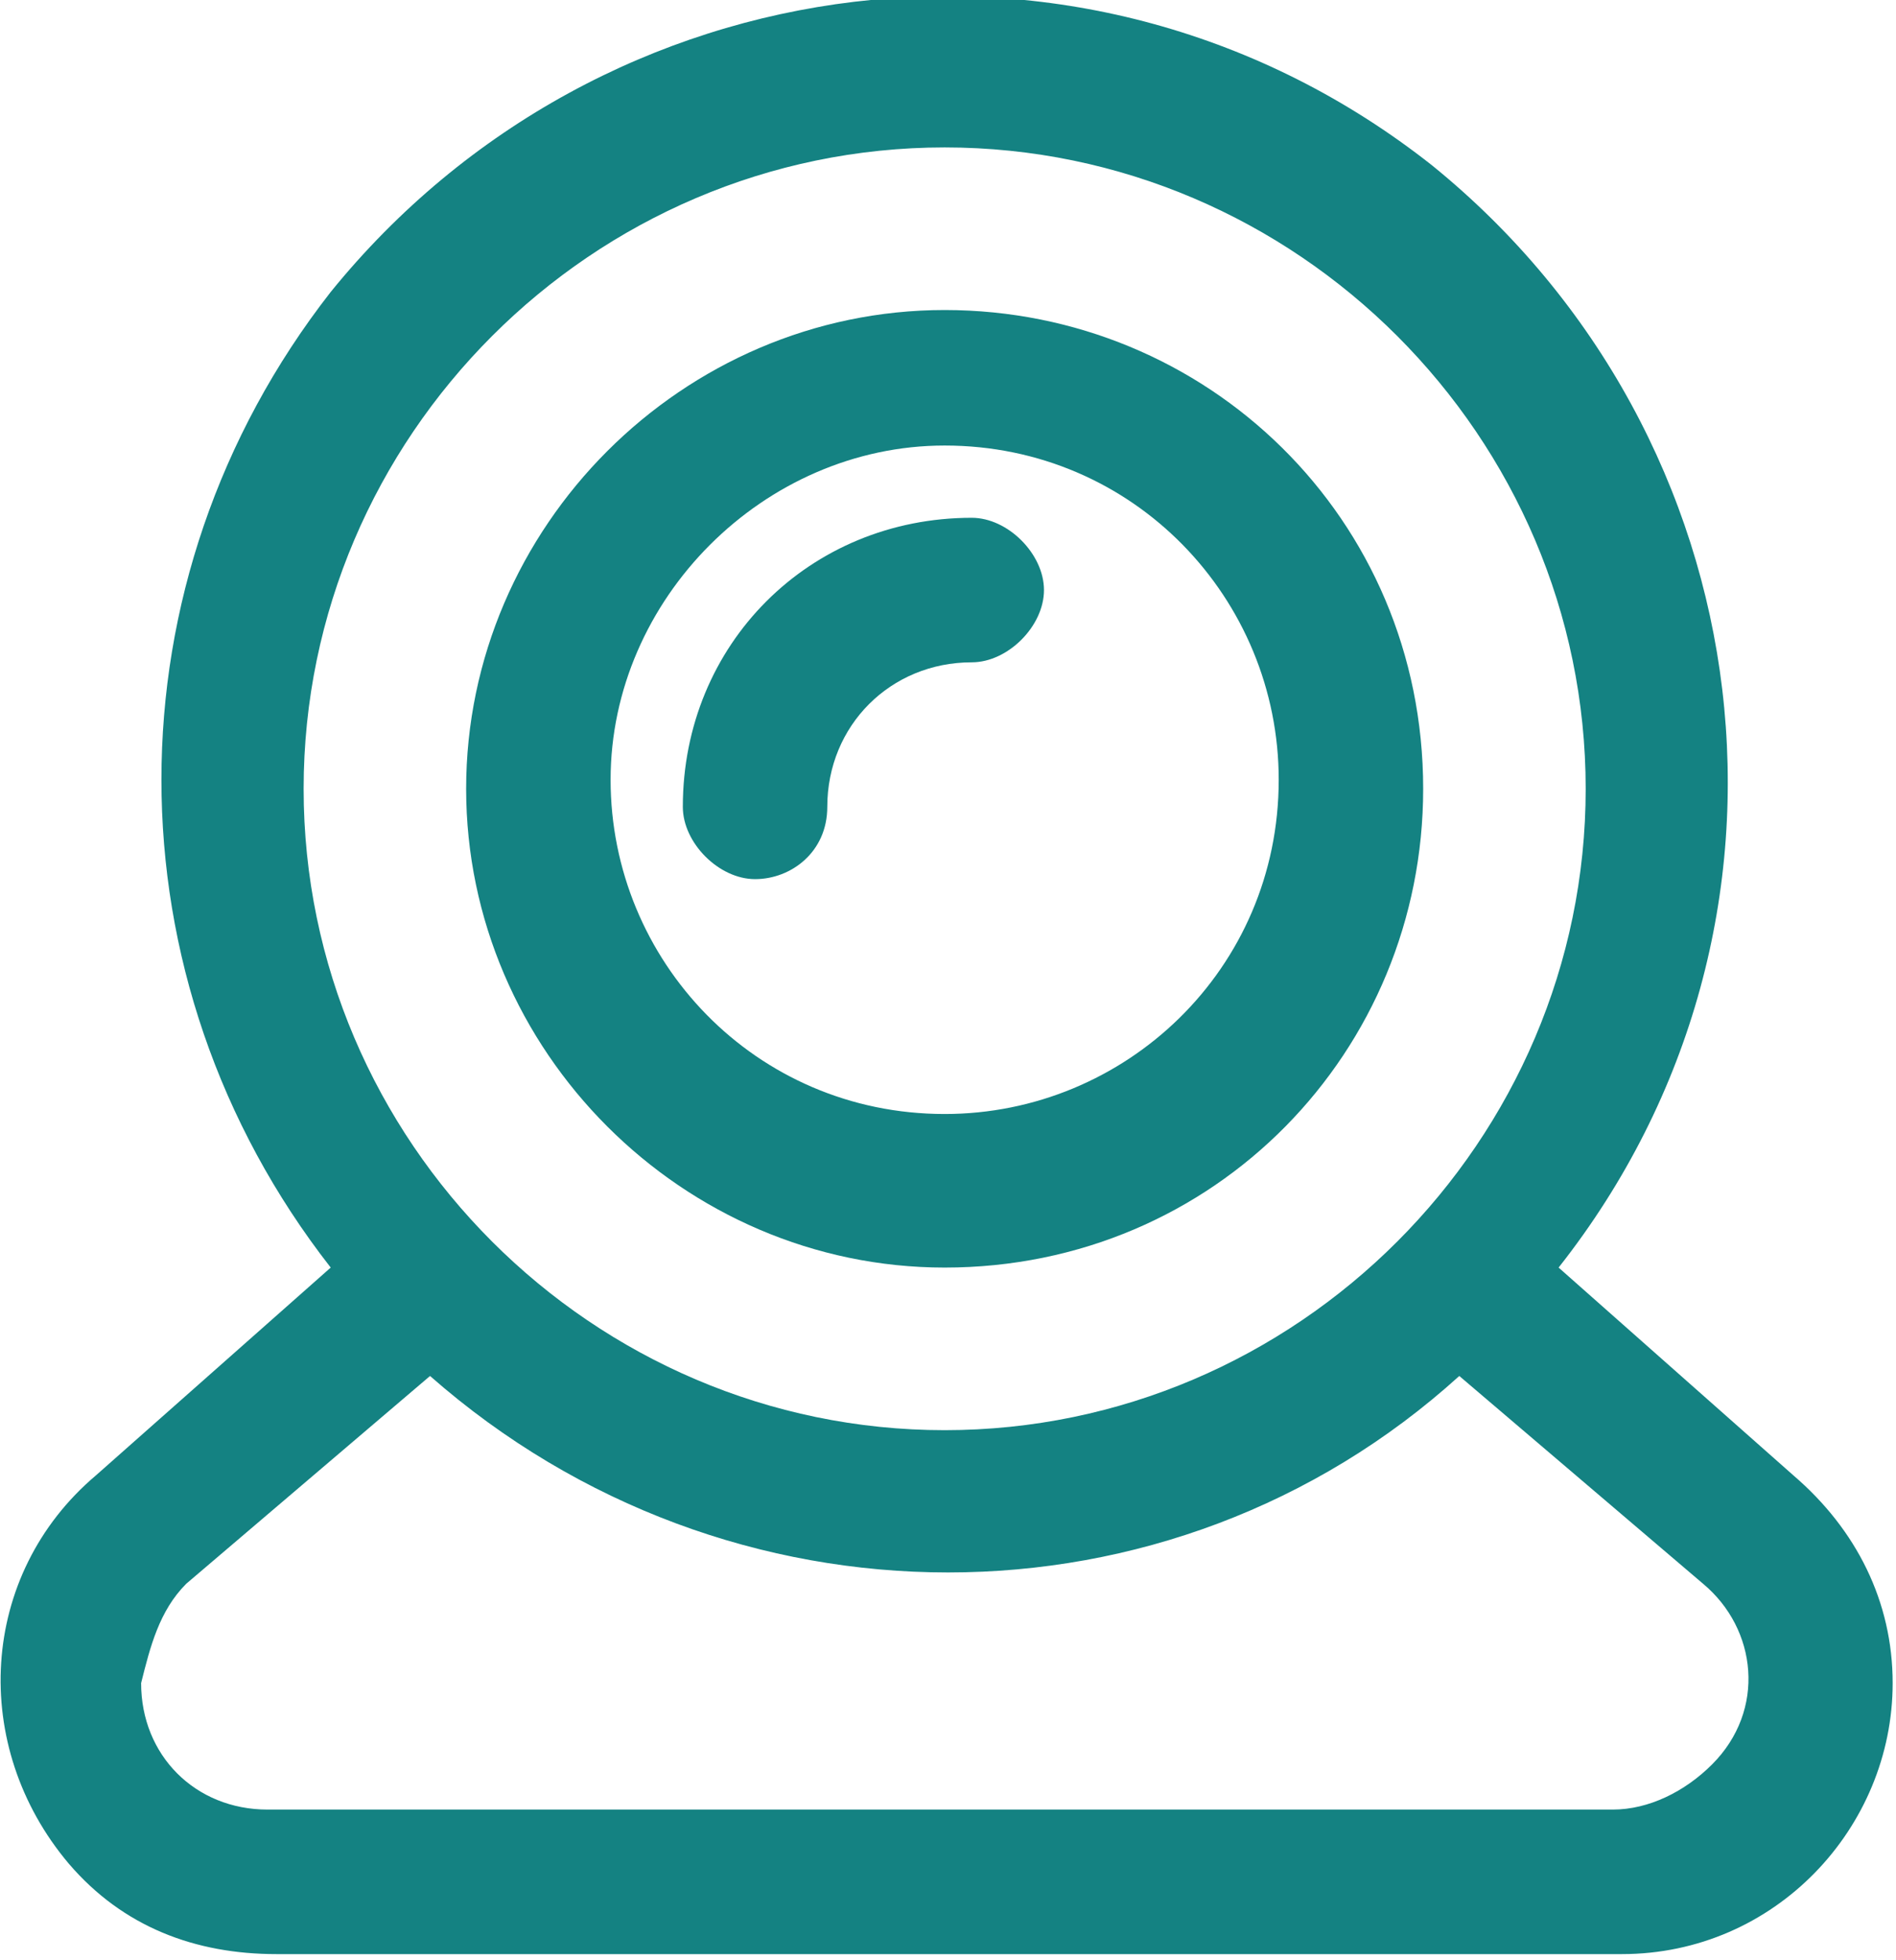 <?xml version="1.0" encoding="utf-8"?>
<!-- Generator: Adobe Illustrator 28.0.0, SVG Export Plug-In . SVG Version: 6.00 Build 0)  -->
<svg version="1.1" id="Calque_1" xmlns="http://www.w3.org/2000/svg" xmlns:xlink="http://www.w3.org/1999/xlink" x="0px" y="0px"
	 viewBox="0 0 21 21.7" style="enable-background:new 0 0 21 21.7;" xml:space="preserve">
<style type="text/css">
	.st0{fill:#148282;}
</style>
<g id="camera" transform="translate(-451 -2032)">
	<g id="camera-2" transform="translate(0.476 -107.823)">
		<g id="icn-plug-on" transform="translate(-87.013 121.055)">
			<path id="Tracé_6785" class="st0" d="M540.6,2040.4h14.9c1.7,0,3-1.4,3-3c0-0.9-0.4-1.7-1.1-2.3l-2.6-2.3
				c3-3.8,2.3-9.2-1.4-12.2c-3.8-3-9.2-2.3-12.2,1.4c-2.5,3.2-2.5,7.6,0,10.8l-2.6,2.3c-1.3,1.1-1.4,3-0.3,4.3
				C538.9,2040.1,539.7,2040.4,540.6,2040.4L540.6,2040.4z M540.9,2027.5c0-3.9,3.2-7.1,7.1-7.1s7.1,3.2,7.1,7.1s-3.2,7.1-7.1,7.1
				S540.9,2031.4,540.9,2027.5L540.9,2027.5z M539.6,2036.3l2.7-2.3c3.3,2.9,8.2,2.9,11.4,0l2.7,2.3c0.6,0.5,0.7,1.4,0.1,2
				c-0.3,0.3-0.7,0.5-1.1,0.5h-14.9c-0.8,0-1.4-0.6-1.4-1.4C539.2,2037,539.3,2036.6,539.6,2036.3z"/>
			<path id="Tracé_6786" class="st0" d="M548,2032.8c3,0,5.3-2.4,5.3-5.3c0-3-2.4-5.3-5.3-5.3s-5.3,2.4-5.3,5.3l0,0
				C542.7,2030.4,545.1,2032.8,548,2032.8z M548,2023.7c2.1,0,3.7,1.7,3.7,3.7c0,2.1-1.7,3.7-3.7,3.7c-2.1,0-3.7-1.7-3.7-3.7l0,0
				C544.3,2025.4,546,2023.7,548,2023.7z"/>
			<path id="Tracé_6787" class="st0" d="M546.7,2027.7c0-0.9,0.7-1.6,1.6-1.6c0.4,0,0.8-0.4,0.8-0.8s-0.4-0.8-0.8-0.8
				c-1.8,0-3.2,1.4-3.2,3.2c0,0.4,0.4,0.8,0.8,0.8C546.3,2028.5,546.7,2028.2,546.7,2027.7L546.7,2027.7L546.7,2027.7z"/>
		</g>
	</g>
</g>
</svg>
